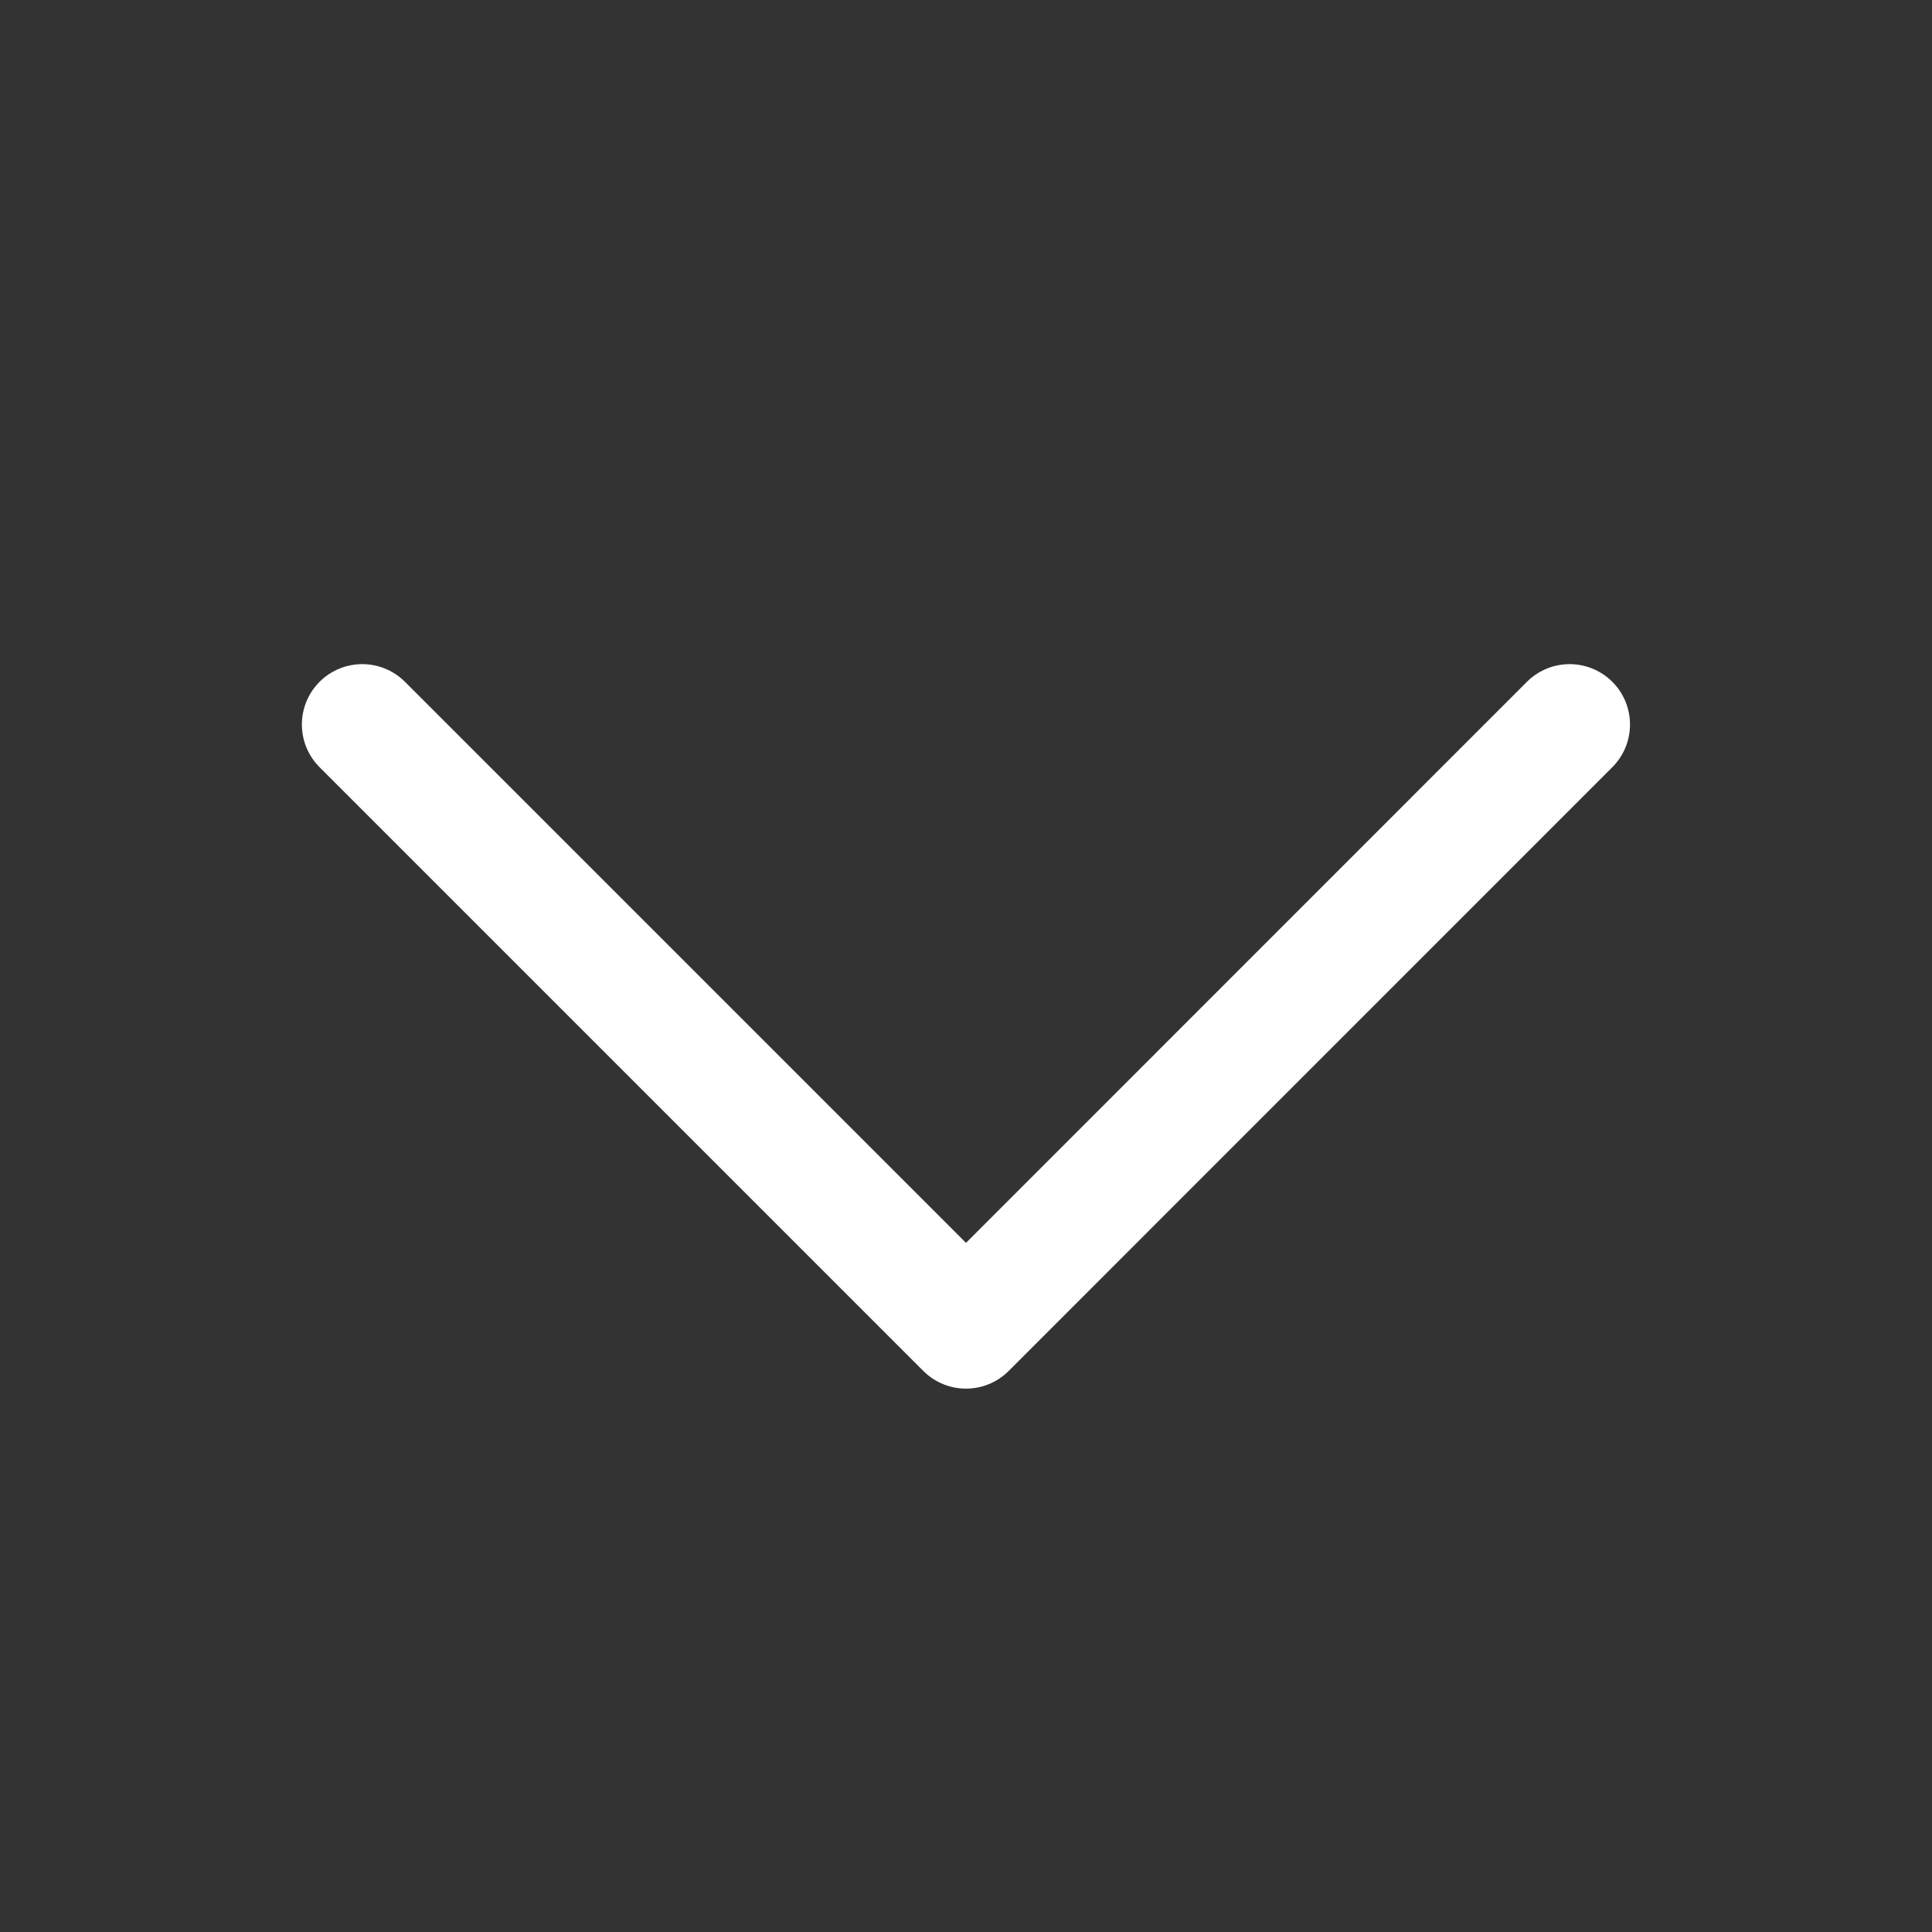 <?xml version="1.0" encoding="UTF-8"?>
<svg width="16px" height="16px" viewBox="0 0 16 16" version="1.1" xmlns="http://www.w3.org/2000/svg" xmlns:xlink="http://www.w3.org/1999/xlink">
    <rect x="0" y="0" width="16" height="16" fill="#333333" stroke="none"/>
    <!-- Generator: Sketch 51.1 (57501) - http://www.bohemiancoding.com/sketch -->
    <title>icon16ArrowDWhite</title>
    <desc>Created with Sketch.</desc>
    <defs></defs>
    <g id="Asset-Export" stroke="none" stroke-width="1" fill="none" fill-rule="evenodd" stroke-linecap="round" stroke-linejoin="round">
        <g id="Design-System----Artboard----Desktop-1920px" transform="translate(-264, -176)" stroke="#FFFFFF">
            <g id="Assets" transform="translate(256, 176)">
                <g id="Icons-16" transform="translate(8, 0)">
                    <g id="icon/16/iconArrowD/White">
                        <g id="icon" transform="translate(3, 6)">
                            <polyline id="Path" points="0 0 5 5 9.999 1.38862581e-17"></polyline>
                        </g>
                    </g>
                </g>
            </g>
        </g>
    </g>
</svg>